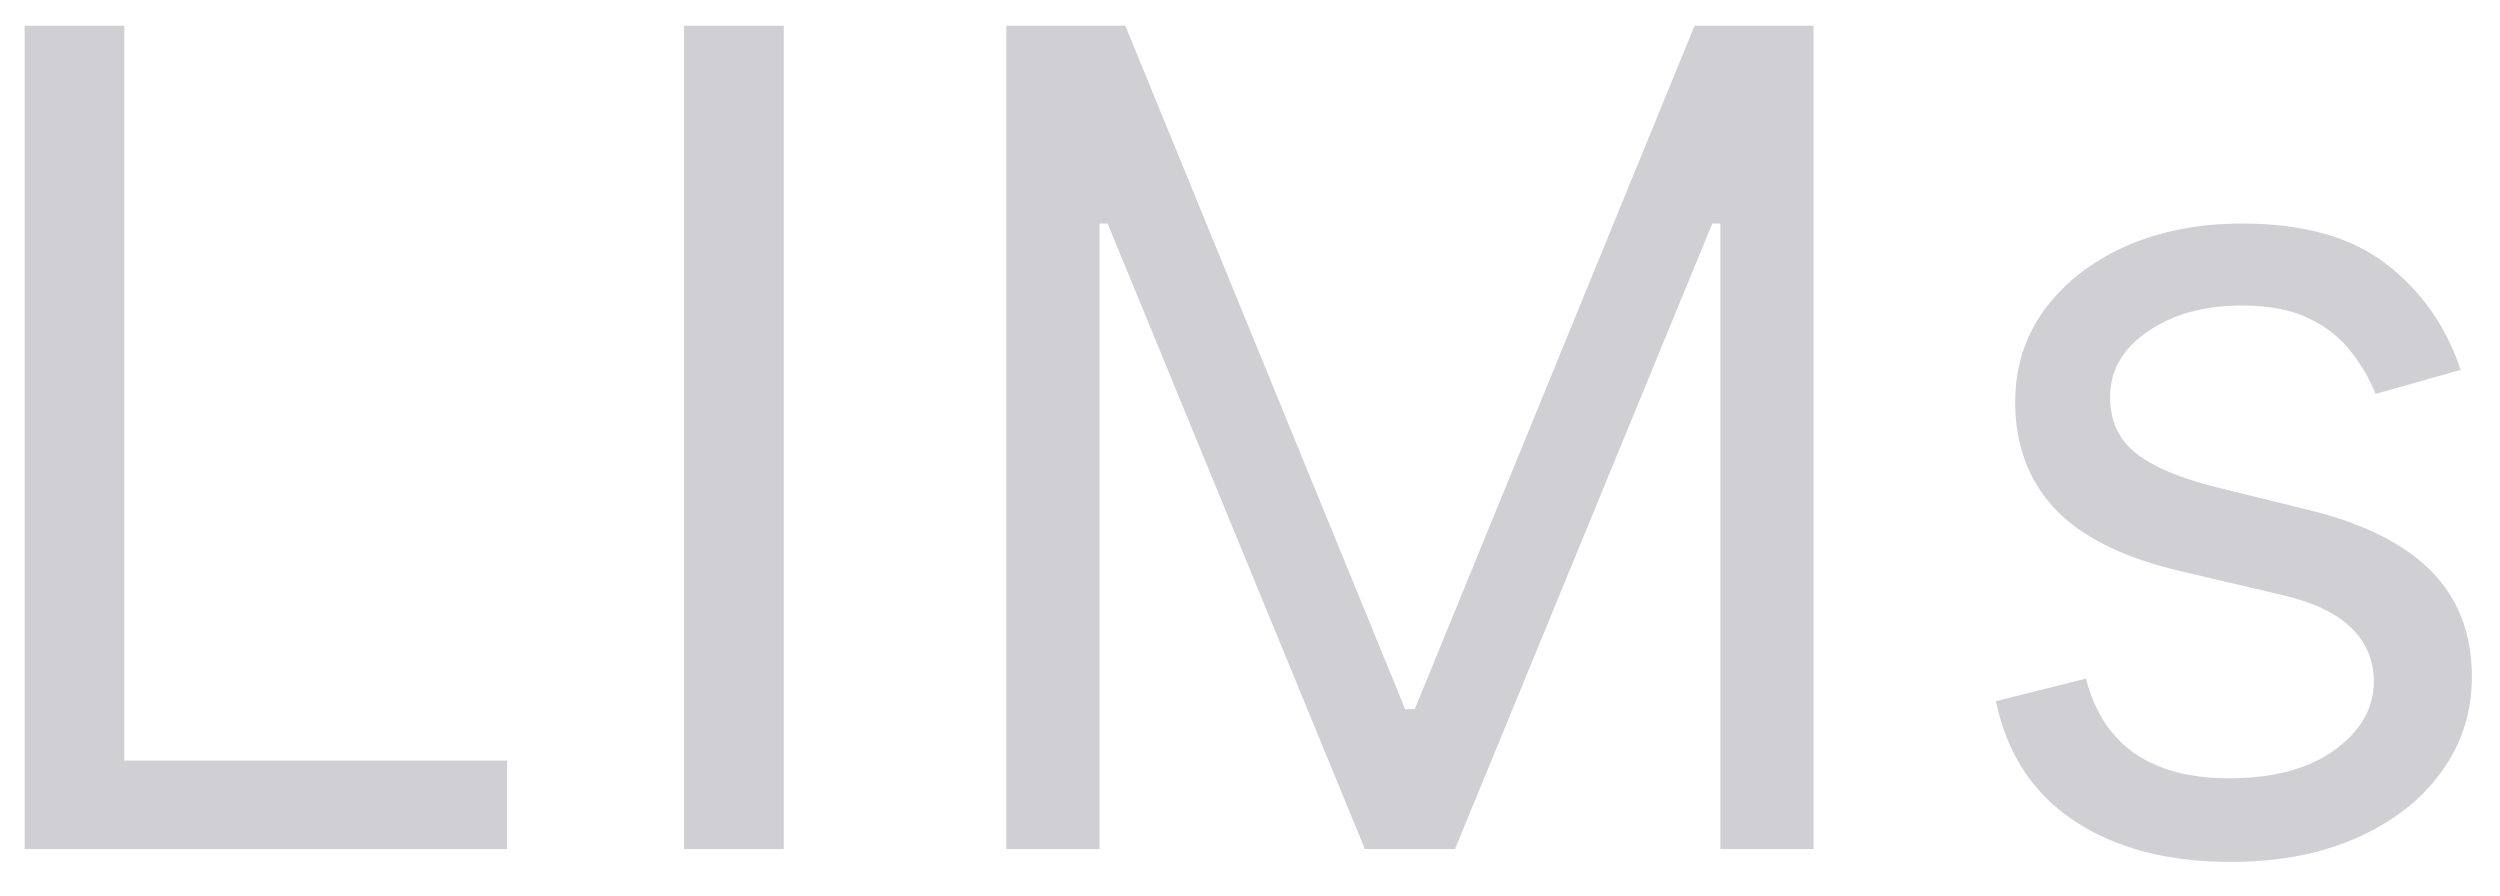<svg width="53" height="19" viewBox="0 0 53 19" fill="none" xmlns="http://www.w3.org/2000/svg">
<path d="M0.523 18V0.545H2.636V16.125H10.75V18H0.523ZM16.616 0.545V18H14.502V0.545H16.616ZM21.334 0.545H23.857L29.789 15.034H29.993L35.925 0.545H38.448V18H36.471V4.739H36.3L30.846 18H28.936L23.482 4.739H23.311V18H21.334V0.545ZM52.166 7.841L50.359 8.352C50.245 8.051 50.078 7.759 49.856 7.474C49.64 7.185 49.345 6.946 48.97 6.759C48.595 6.571 48.114 6.477 47.529 6.477C46.728 6.477 46.061 6.662 45.526 7.031C44.998 7.395 44.734 7.858 44.734 8.42C44.734 8.92 44.916 9.315 45.279 9.605C45.643 9.895 46.211 10.136 46.984 10.329L48.927 10.807C50.097 11.091 50.97 11.526 51.544 12.111C52.117 12.69 52.404 13.438 52.404 14.352C52.404 15.102 52.188 15.773 51.757 16.364C51.33 16.954 50.734 17.421 49.967 17.761C49.2 18.102 48.308 18.273 47.291 18.273C45.955 18.273 44.85 17.983 43.975 17.403C43.1 16.824 42.546 15.977 42.313 14.864L44.222 14.386C44.404 15.091 44.748 15.619 45.254 15.972C45.765 16.324 46.433 16.5 47.257 16.5C48.194 16.5 48.938 16.301 49.489 15.903C50.046 15.5 50.325 15.017 50.325 14.454C50.325 14 50.166 13.619 49.847 13.312C49.529 13 49.041 12.767 48.382 12.614L46.2 12.102C45.001 11.818 44.12 11.378 43.558 10.781C43.001 10.179 42.722 9.426 42.722 8.523C42.722 7.784 42.93 7.131 43.345 6.562C43.765 5.994 44.336 5.548 45.058 5.224C45.785 4.901 46.609 4.739 47.529 4.739C48.825 4.739 49.842 5.023 50.58 5.591C51.325 6.159 51.853 6.909 52.166 7.841Z" fill="#D0CFD4"/>
</svg>
